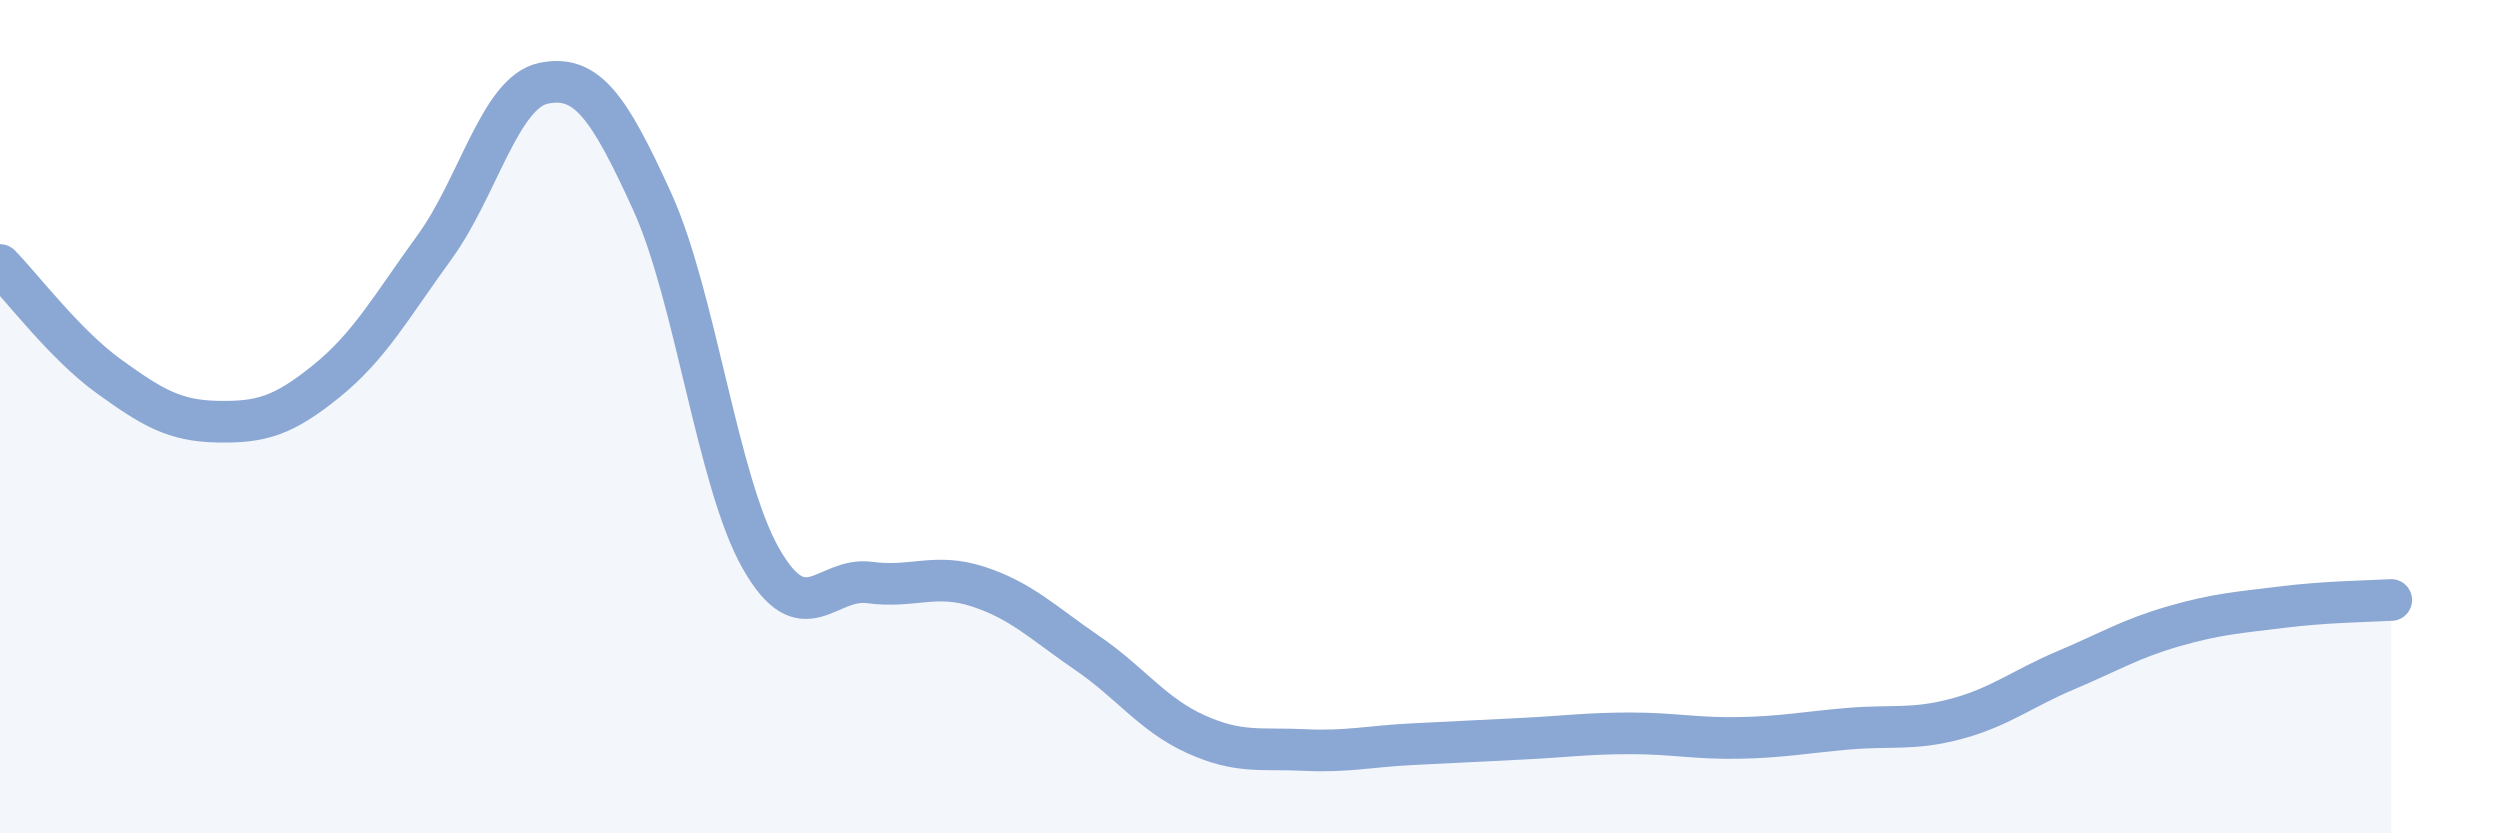 
    <svg width="60" height="20" viewBox="0 0 60 20" xmlns="http://www.w3.org/2000/svg">
      <path
        d="M 0,6.36 C 0.52,6.89 1.57,8.28 2.61,9.03 C 3.65,9.78 4.18,10.1 5.22,10.12 C 6.26,10.14 6.79,9.99 7.83,9.15 C 8.87,8.31 9.39,7.36 10.43,5.93 C 11.47,4.5 12,2.22 13.04,2 C 14.08,1.78 14.61,2.55 15.65,4.83 C 16.69,7.11 17.22,11.57 18.26,13.4 C 19.3,15.23 19.83,13.84 20.87,13.98 C 21.91,14.12 22.44,13.74 23.48,14.08 C 24.52,14.42 25.05,14.96 26.09,15.67 C 27.13,16.38 27.66,17.15 28.7,17.62 C 29.74,18.09 30.26,17.95 31.3,18 C 32.34,18.05 32.87,17.91 33.91,17.86 C 34.95,17.81 35.48,17.78 36.52,17.73 C 37.56,17.68 38.09,17.6 39.13,17.6 C 40.17,17.6 40.7,17.73 41.74,17.71 C 42.78,17.69 43.31,17.58 44.35,17.49 C 45.39,17.4 45.92,17.53 46.96,17.25 C 48,16.97 48.53,16.53 49.57,16.09 C 50.61,15.65 51.13,15.33 52.17,15.03 C 53.21,14.73 53.74,14.7 54.78,14.57 C 55.82,14.44 56.87,14.43 57.39,14.4L57.39 20L0 20Z"
        fill="#8ba7d3"
        opacity="0.1"
        stroke-linecap="round"
        stroke-linejoin="round"
      />
      <path
        d="M 0,6.36 C 0.52,6.89 1.57,8.28 2.61,9.03 C 3.65,9.78 4.18,10.1 5.22,10.12 C 6.26,10.14 6.79,9.99 7.83,9.15 C 8.87,8.31 9.39,7.36 10.43,5.93 C 11.47,4.5 12,2.22 13.04,2 C 14.08,1.78 14.61,2.55 15.65,4.83 C 16.69,7.11 17.22,11.57 18.26,13.4 C 19.3,15.23 19.83,13.84 20.87,13.98 C 21.91,14.12 22.44,13.74 23.48,14.08 C 24.52,14.42 25.05,14.96 26.09,15.67 C 27.13,16.38 27.66,17.15 28.7,17.62 C 29.74,18.09 30.26,17.95 31.3,18 C 32.34,18.05 32.87,17.91 33.91,17.86 C 34.95,17.81 35.48,17.78 36.52,17.73 C 37.56,17.68 38.09,17.6 39.13,17.6 C 40.17,17.6 40.7,17.73 41.74,17.71 C 42.78,17.69 43.31,17.58 44.35,17.49 C 45.39,17.4 45.92,17.53 46.96,17.25 C 48,16.97 48.53,16.53 49.57,16.09 C 50.61,15.65 51.13,15.33 52.17,15.03 C 53.21,14.73 53.74,14.7 54.78,14.57 C 55.82,14.44 56.87,14.43 57.39,14.4"
        stroke="#8ba7d3"
        stroke-width="1"
        fill="none"
        stroke-linecap="round"
        stroke-linejoin="round"
      />
    </svg>
  